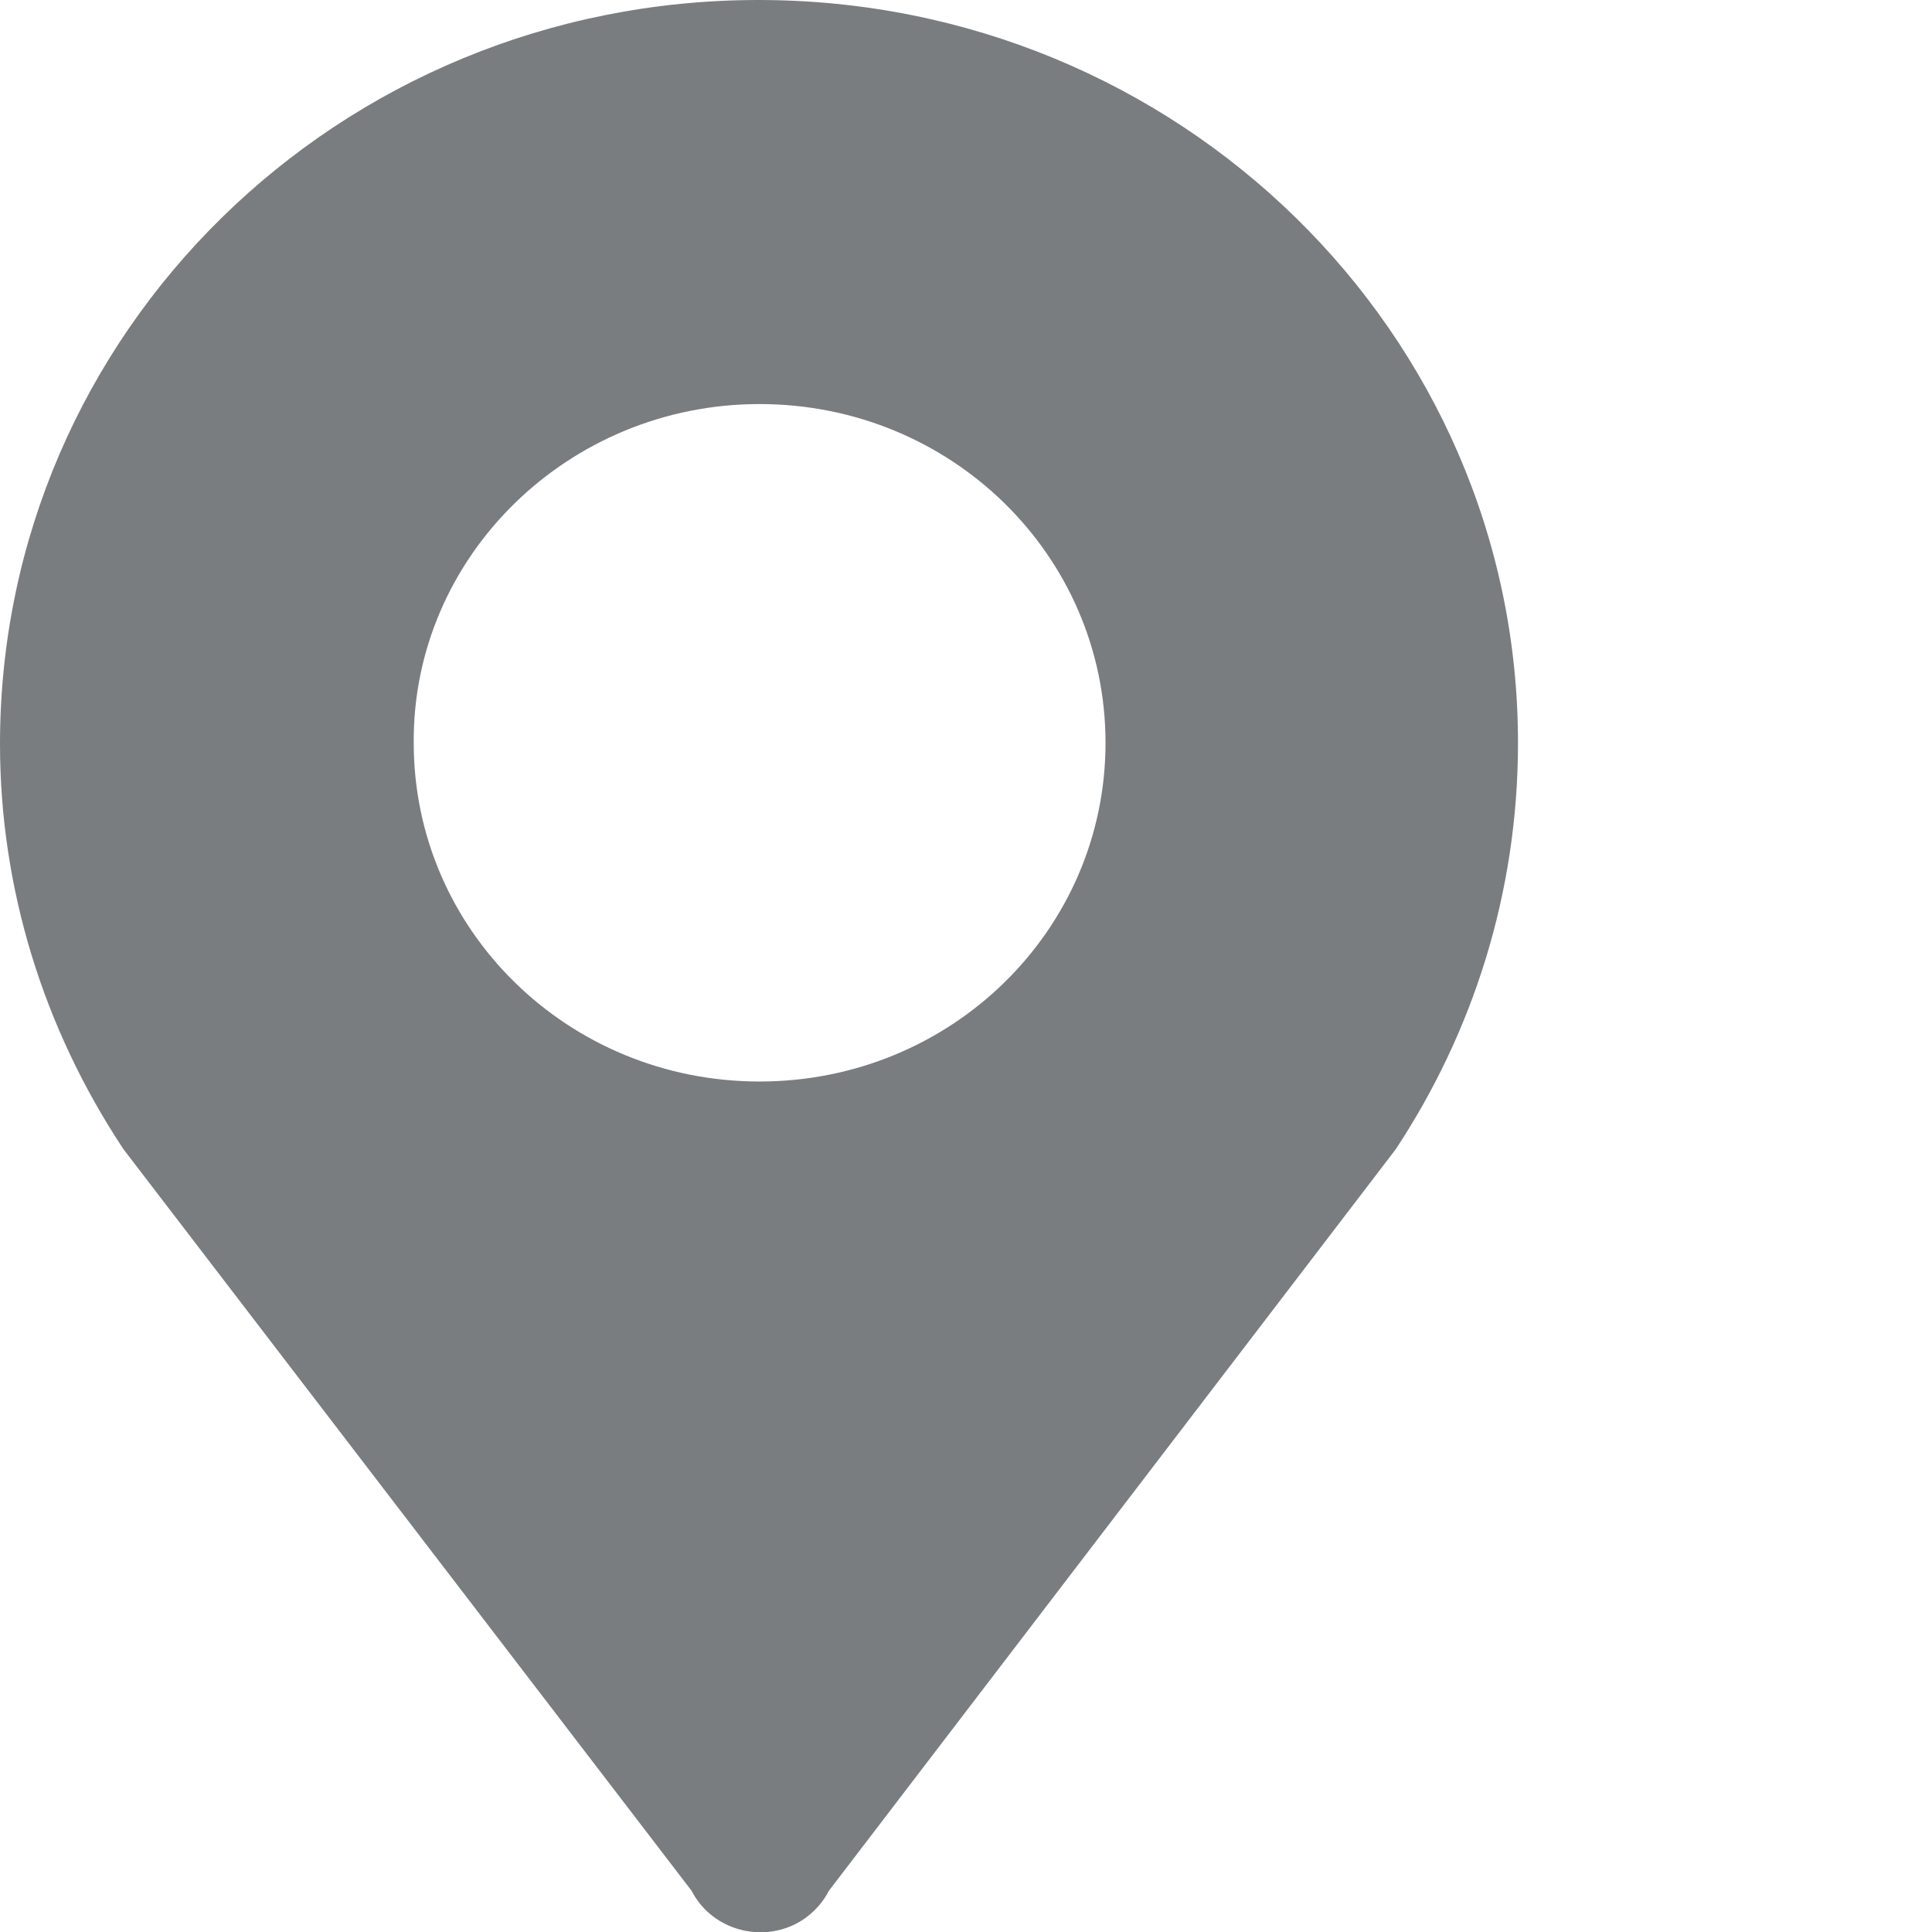 <svg width="14" height="14" viewBox="0 0 14 14" fill="none" xmlns="http://www.w3.org/2000/svg">
<g clip-path="url(#clip0_150_3630)">
<path d="M5.504 2.928C6.892 2.928 8.011 4.024 8.011 5.383C8.011 6.741 6.892 7.837 5.504 7.837C4.117 7.837 2.998 6.741 2.998 5.383C2.989 4.033 4.117 2.928 5.504 2.928ZM11 5.383C11 2.411 8.539 0 5.496 0C2.452 0 0 2.411 0 5.391C0 6.435 0.313 7.451 0.895 8.328L5.012 13.702C5.146 13.965 5.478 14.079 5.755 13.947C5.862 13.895 5.952 13.807 6.006 13.702L10.114 8.328C10.669 7.487 11 6.478 11 5.383Z" fill="#7A7D80"/>
</g>
<defs>
<clipPath id="clip0_150_3630">
<rect width="14" height="14" fill="white"/>
</clipPath>
</defs>
</svg>
